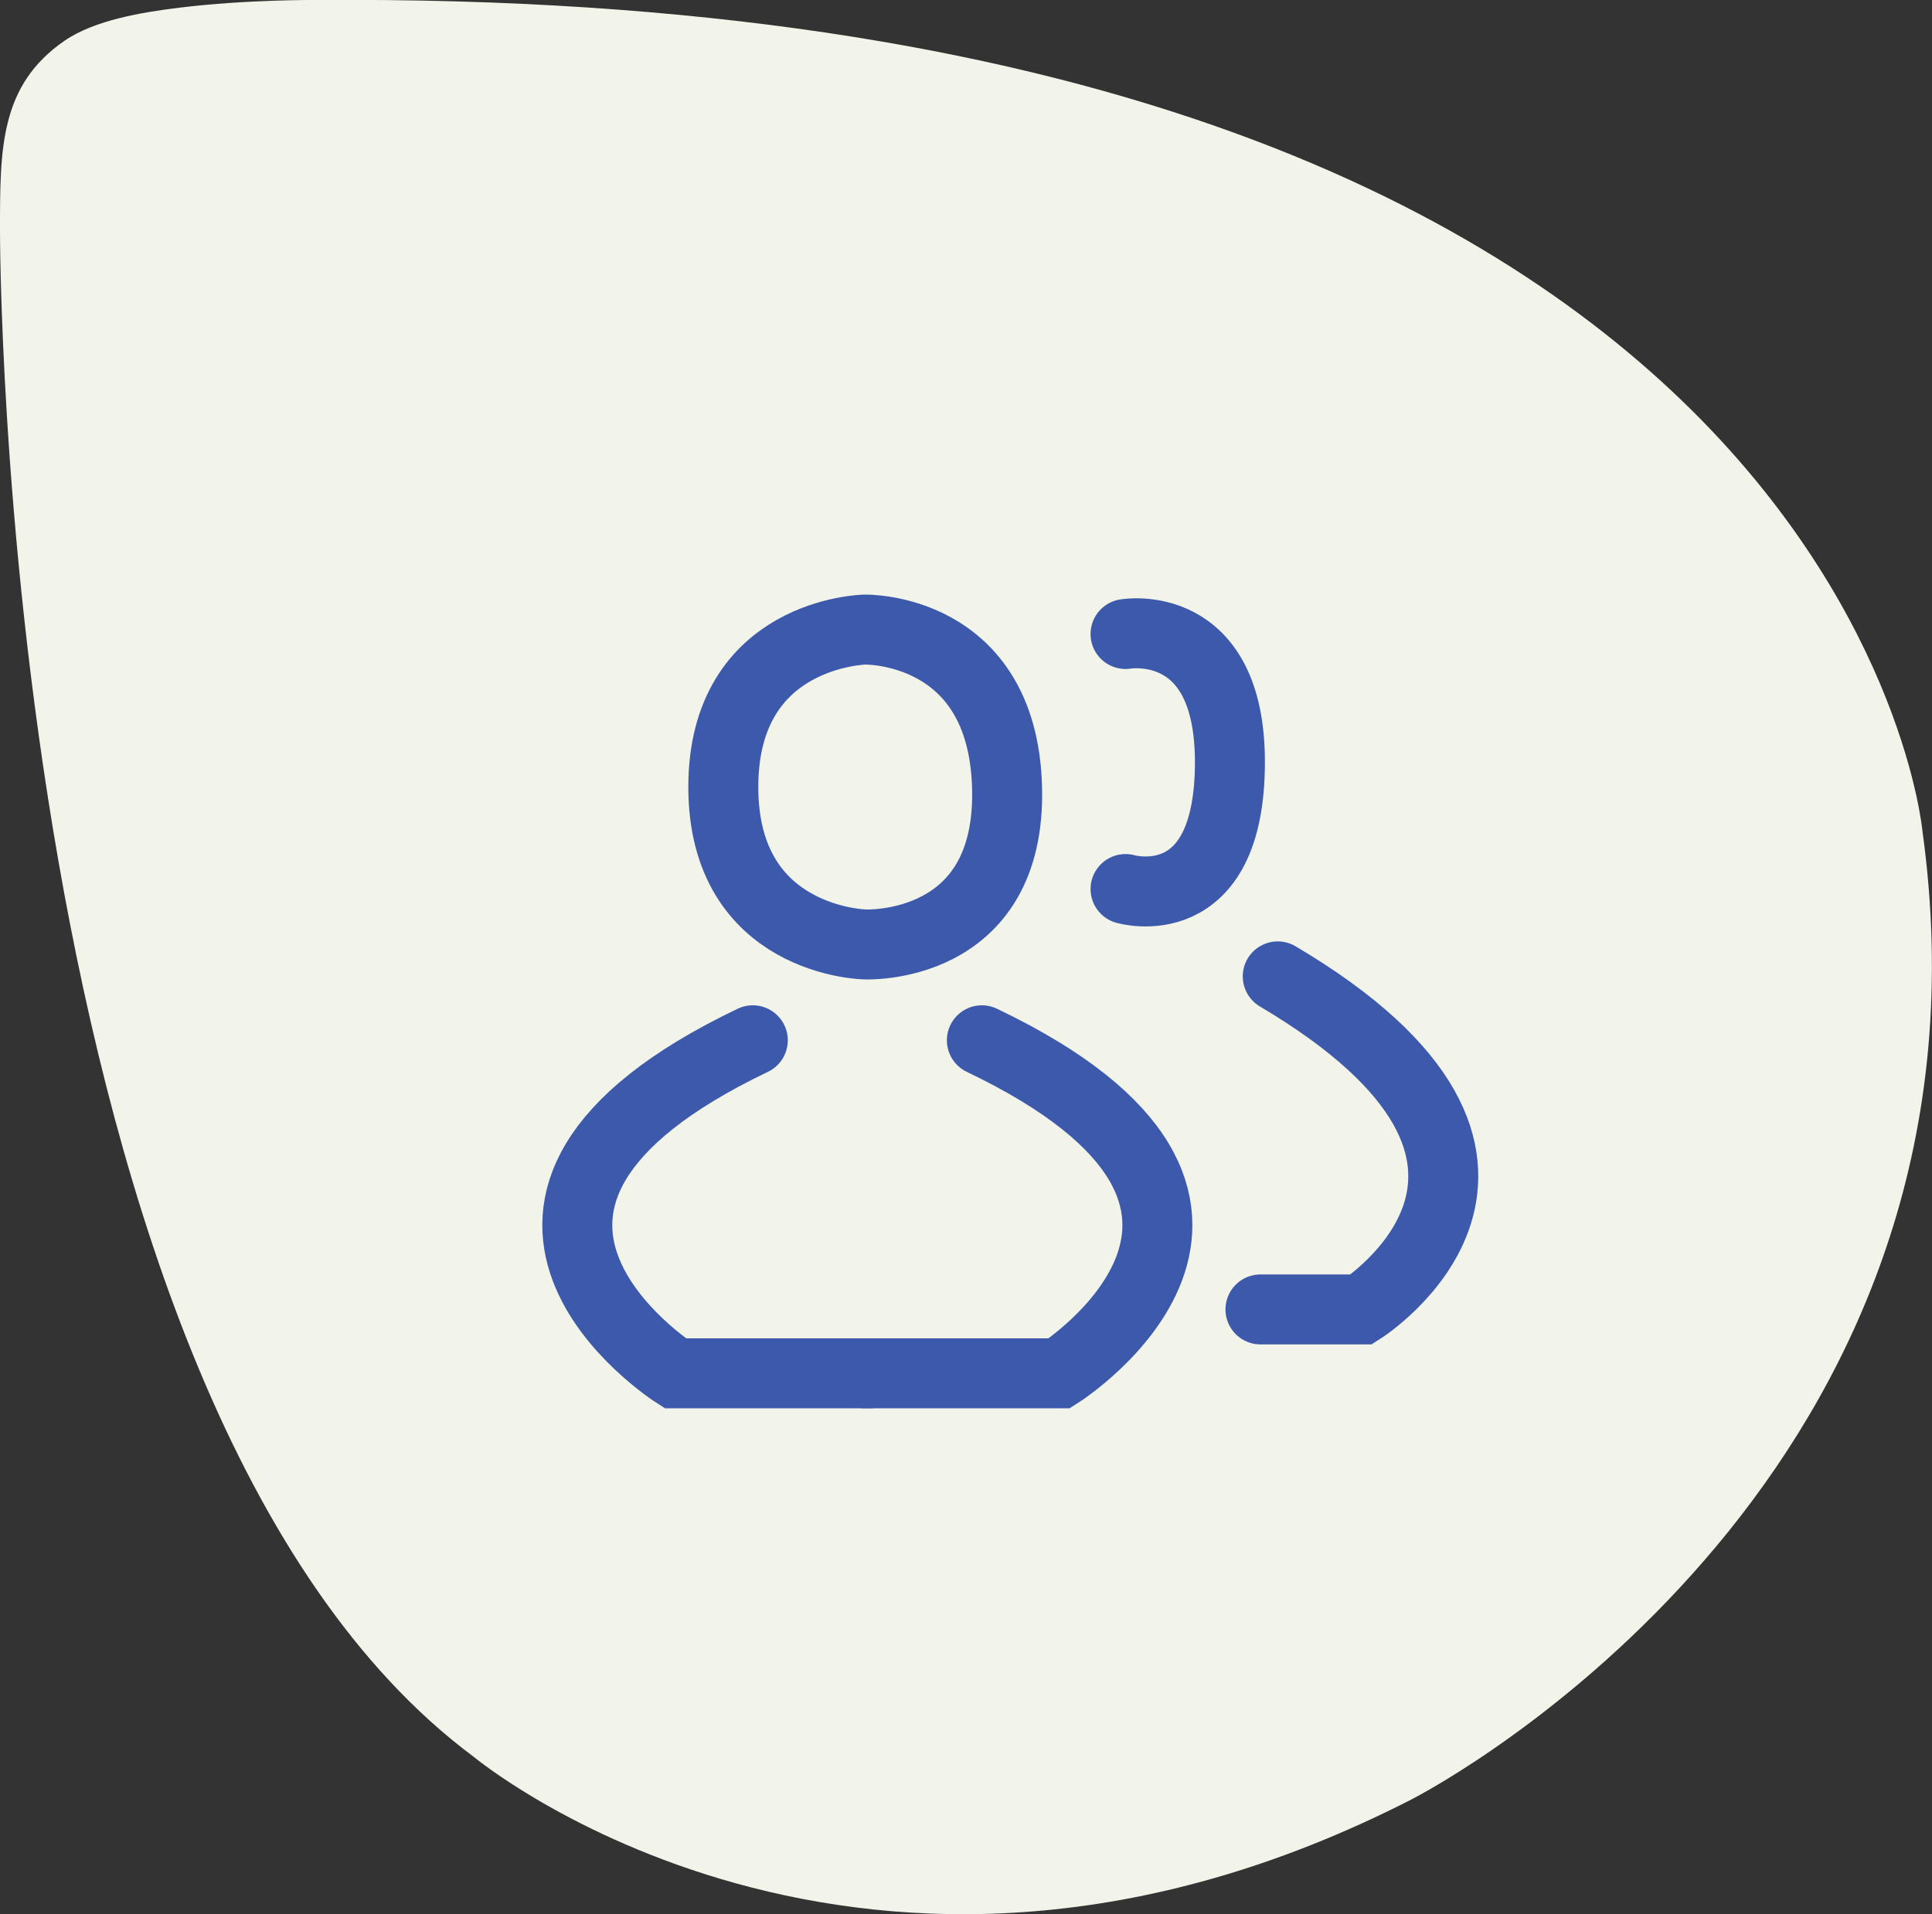 <?xml version="1.0" encoding="UTF-8"?><svg id="a" xmlns="http://www.w3.org/2000/svg" width="165.66" height="164.15" viewBox="0 0 165.66 164.15"><rect x="0" y="0" width="165.66" height="164.15" fill="#333333" stroke="none"/><path d="m0,19.76s-.18,100.56,40.61,130.89c0,0,33.33,27.78,80.44,3.65,6.65-3.48,51.16-30.04,43.78-83.11C164.83,71.18,158.11-.96,27.22,0c0,0-5.98-.06-11.85.66-3.16.39-7.23,1.05-9.83,2.83C-.02,7.32,0,12.76,0,19.76Z" fill="#f2f4ea" stroke-width="0"/><path d="m74.16,80.99s12.59.61,12.19-13.5c-.39-13.77-12.19-13.5-12.19-13.5,0,0-12.14.22-12.14,13.5s12.14,13.5,12.14,13.5Z" fill="none" stroke="#3d59ab" stroke-miterlimit="10" stroke-width="6"/><path d="m96.51,54.37s8.95-1.57,8.95,10.98c0,13.53-8.95,10.89-8.95,10.89" fill="none" stroke="#3d59ab" stroke-linecap="round" stroke-miterlimit="10" stroke-width="6"/><path d="m108.08,112.29h8.65s19.84-12.57-7.17-28.56" fill="none" stroke="#3d59ab" stroke-linecap="round" stroke-miterlimit="10" stroke-width="6"/><path d="m74.55,117.77h-16.65s-22.76-14.5,6.65-28.56" fill="none" stroke="#3d59ab" stroke-linecap="round" stroke-miterlimit="10" stroke-width="6"/><path d="m74.19,117.77h16.65s22.76-14.5-6.65-28.56" fill="none" stroke="#3d59ab" stroke-linecap="round" stroke-miterlimit="10" stroke-width="6"/></svg>